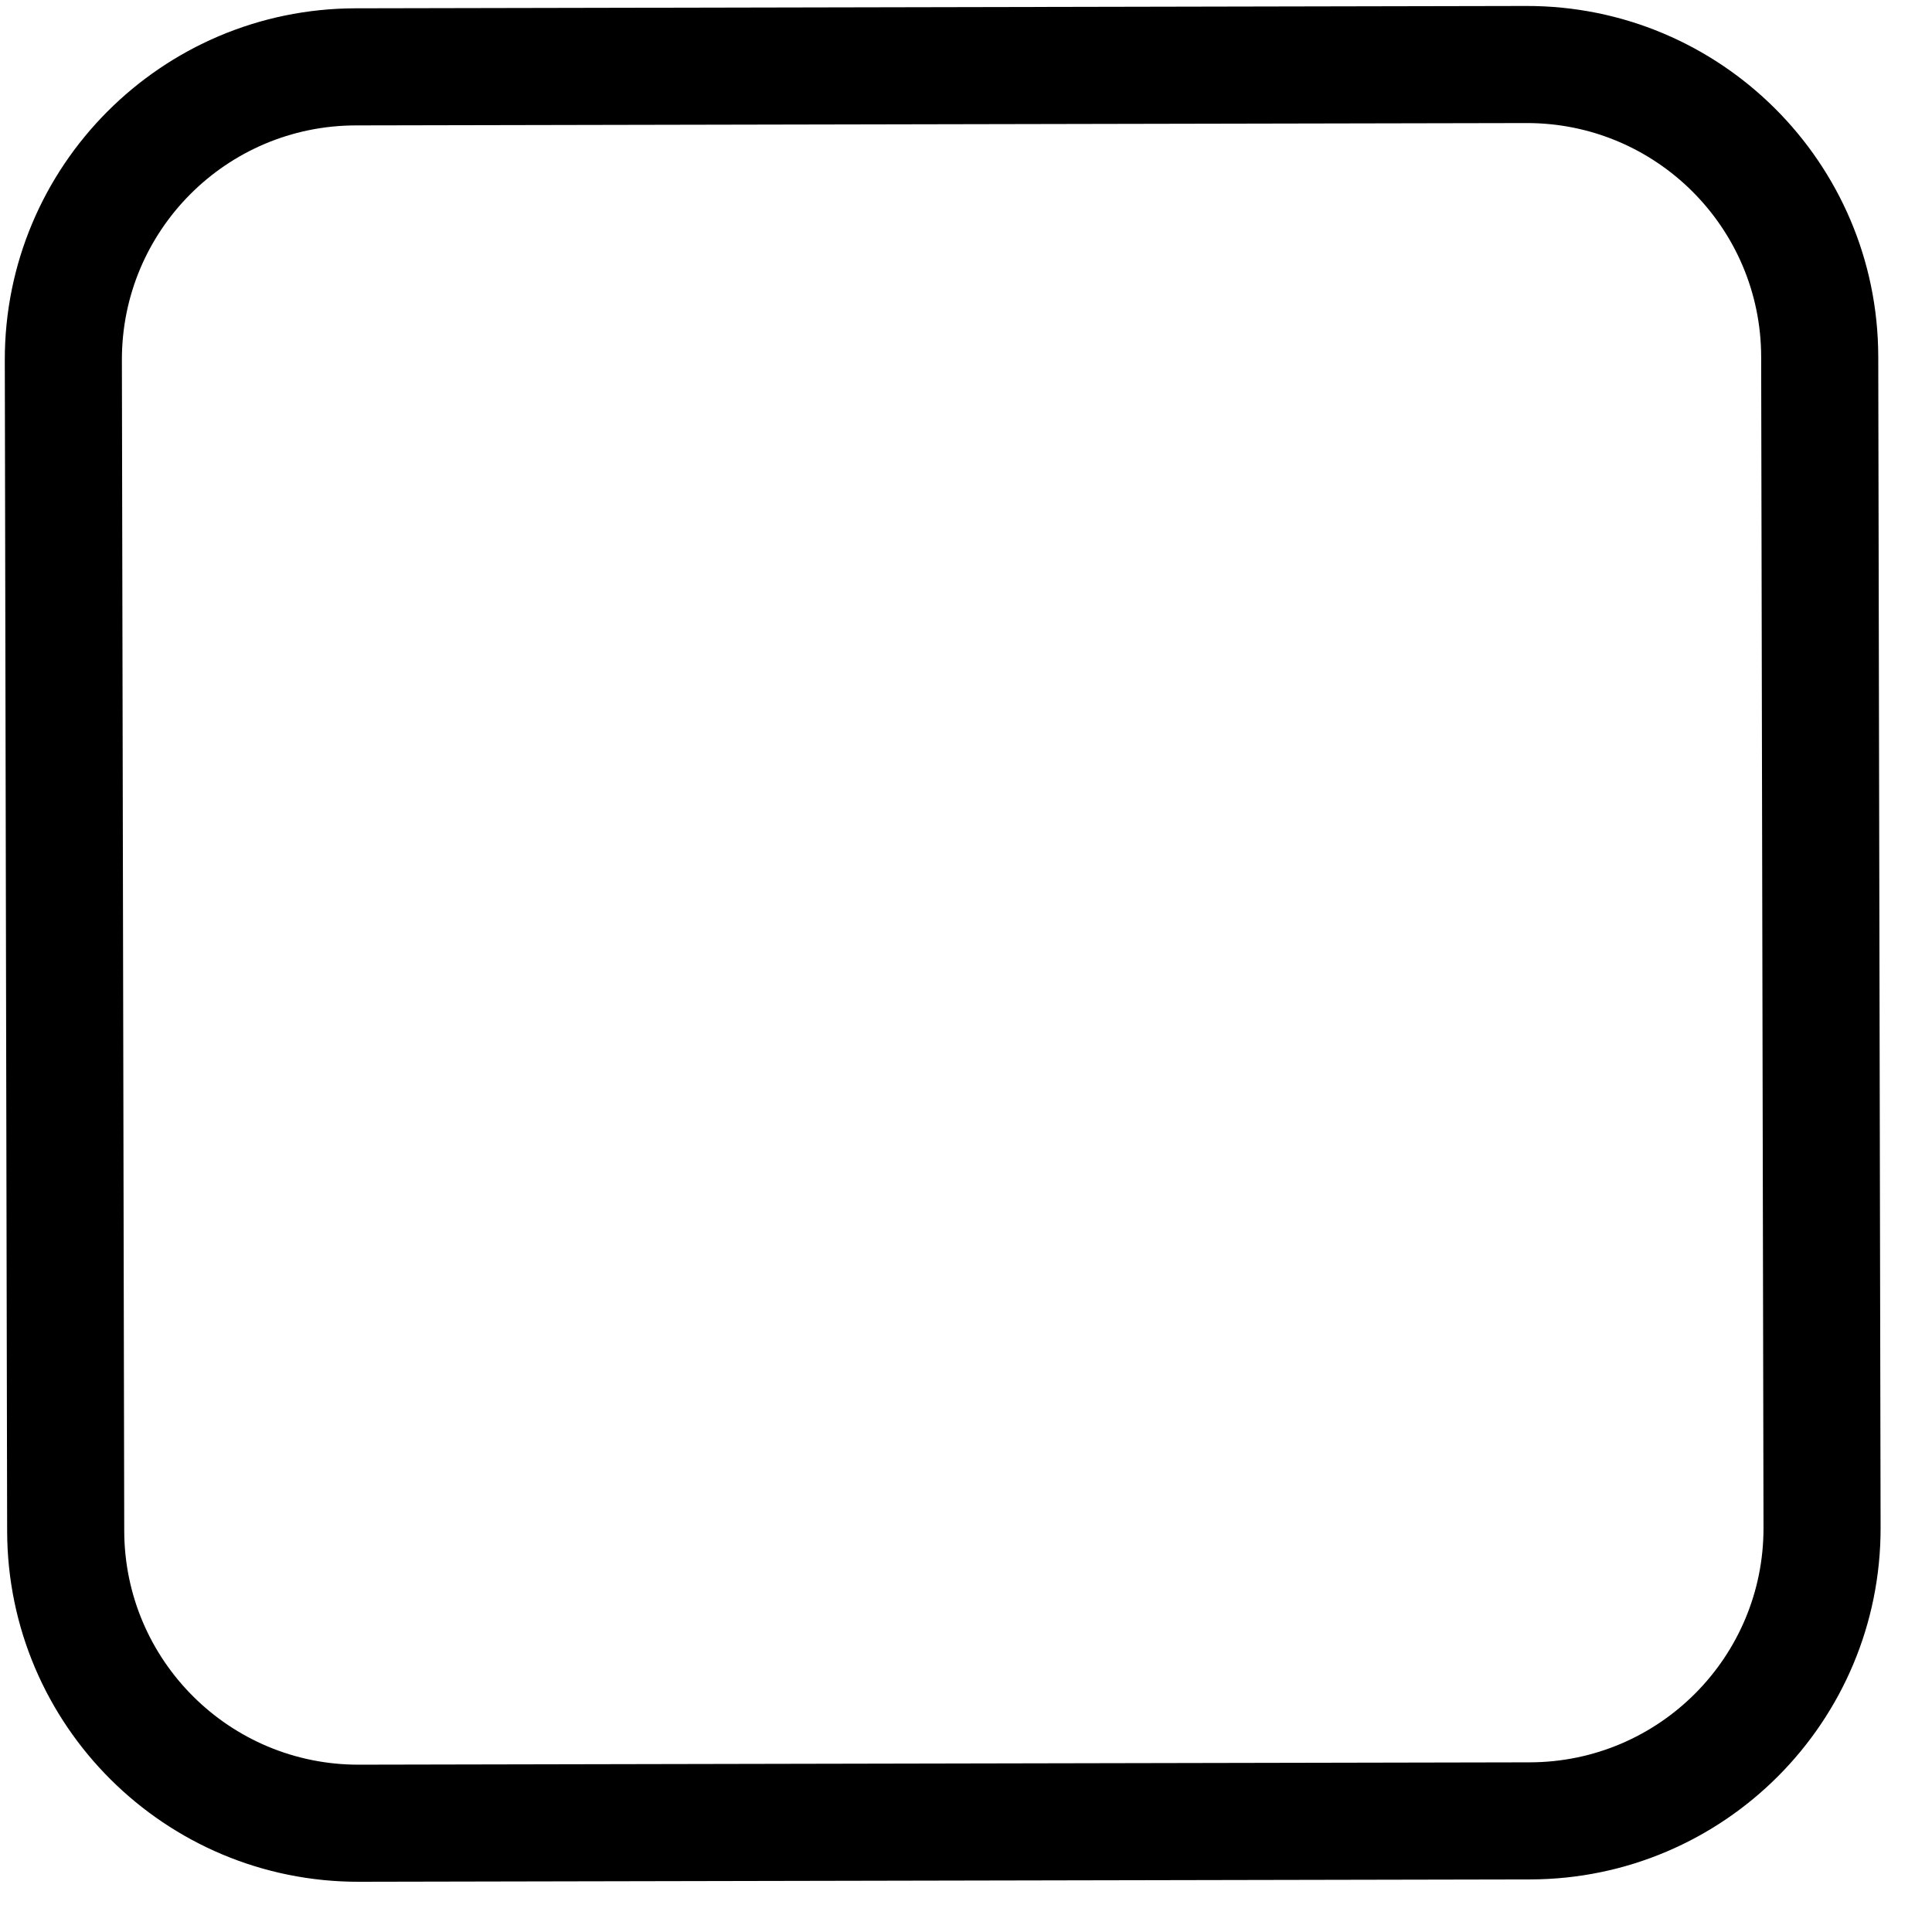 <svg width="33" height="33" viewBox="0 0 33 33" fill="none" xmlns="http://www.w3.org/2000/svg">
<path fill-rule="evenodd" clip-rule="evenodd" d="M26.074 2.102L6.074 2.142C3.865 2.147 2.078 3.941 2.082 6.15L2.122 26.15C2.127 28.359 3.921 30.147 6.13 30.142L26.13 30.102C28.339 30.098 30.127 28.303 30.122 26.094L30.082 6.094C30.078 3.885 28.283 2.098 26.074 2.102ZM6.07 0.142C2.757 0.149 0.076 2.841 0.082 6.154L0.122 26.154C0.129 29.468 2.821 32.149 6.134 32.142L26.134 32.102C29.448 32.096 32.129 29.404 32.122 26.09L32.082 6.09C32.076 2.777 29.384 0.096 26.07 0.102L6.07 0.142Z" fill="black"/>
</svg>
